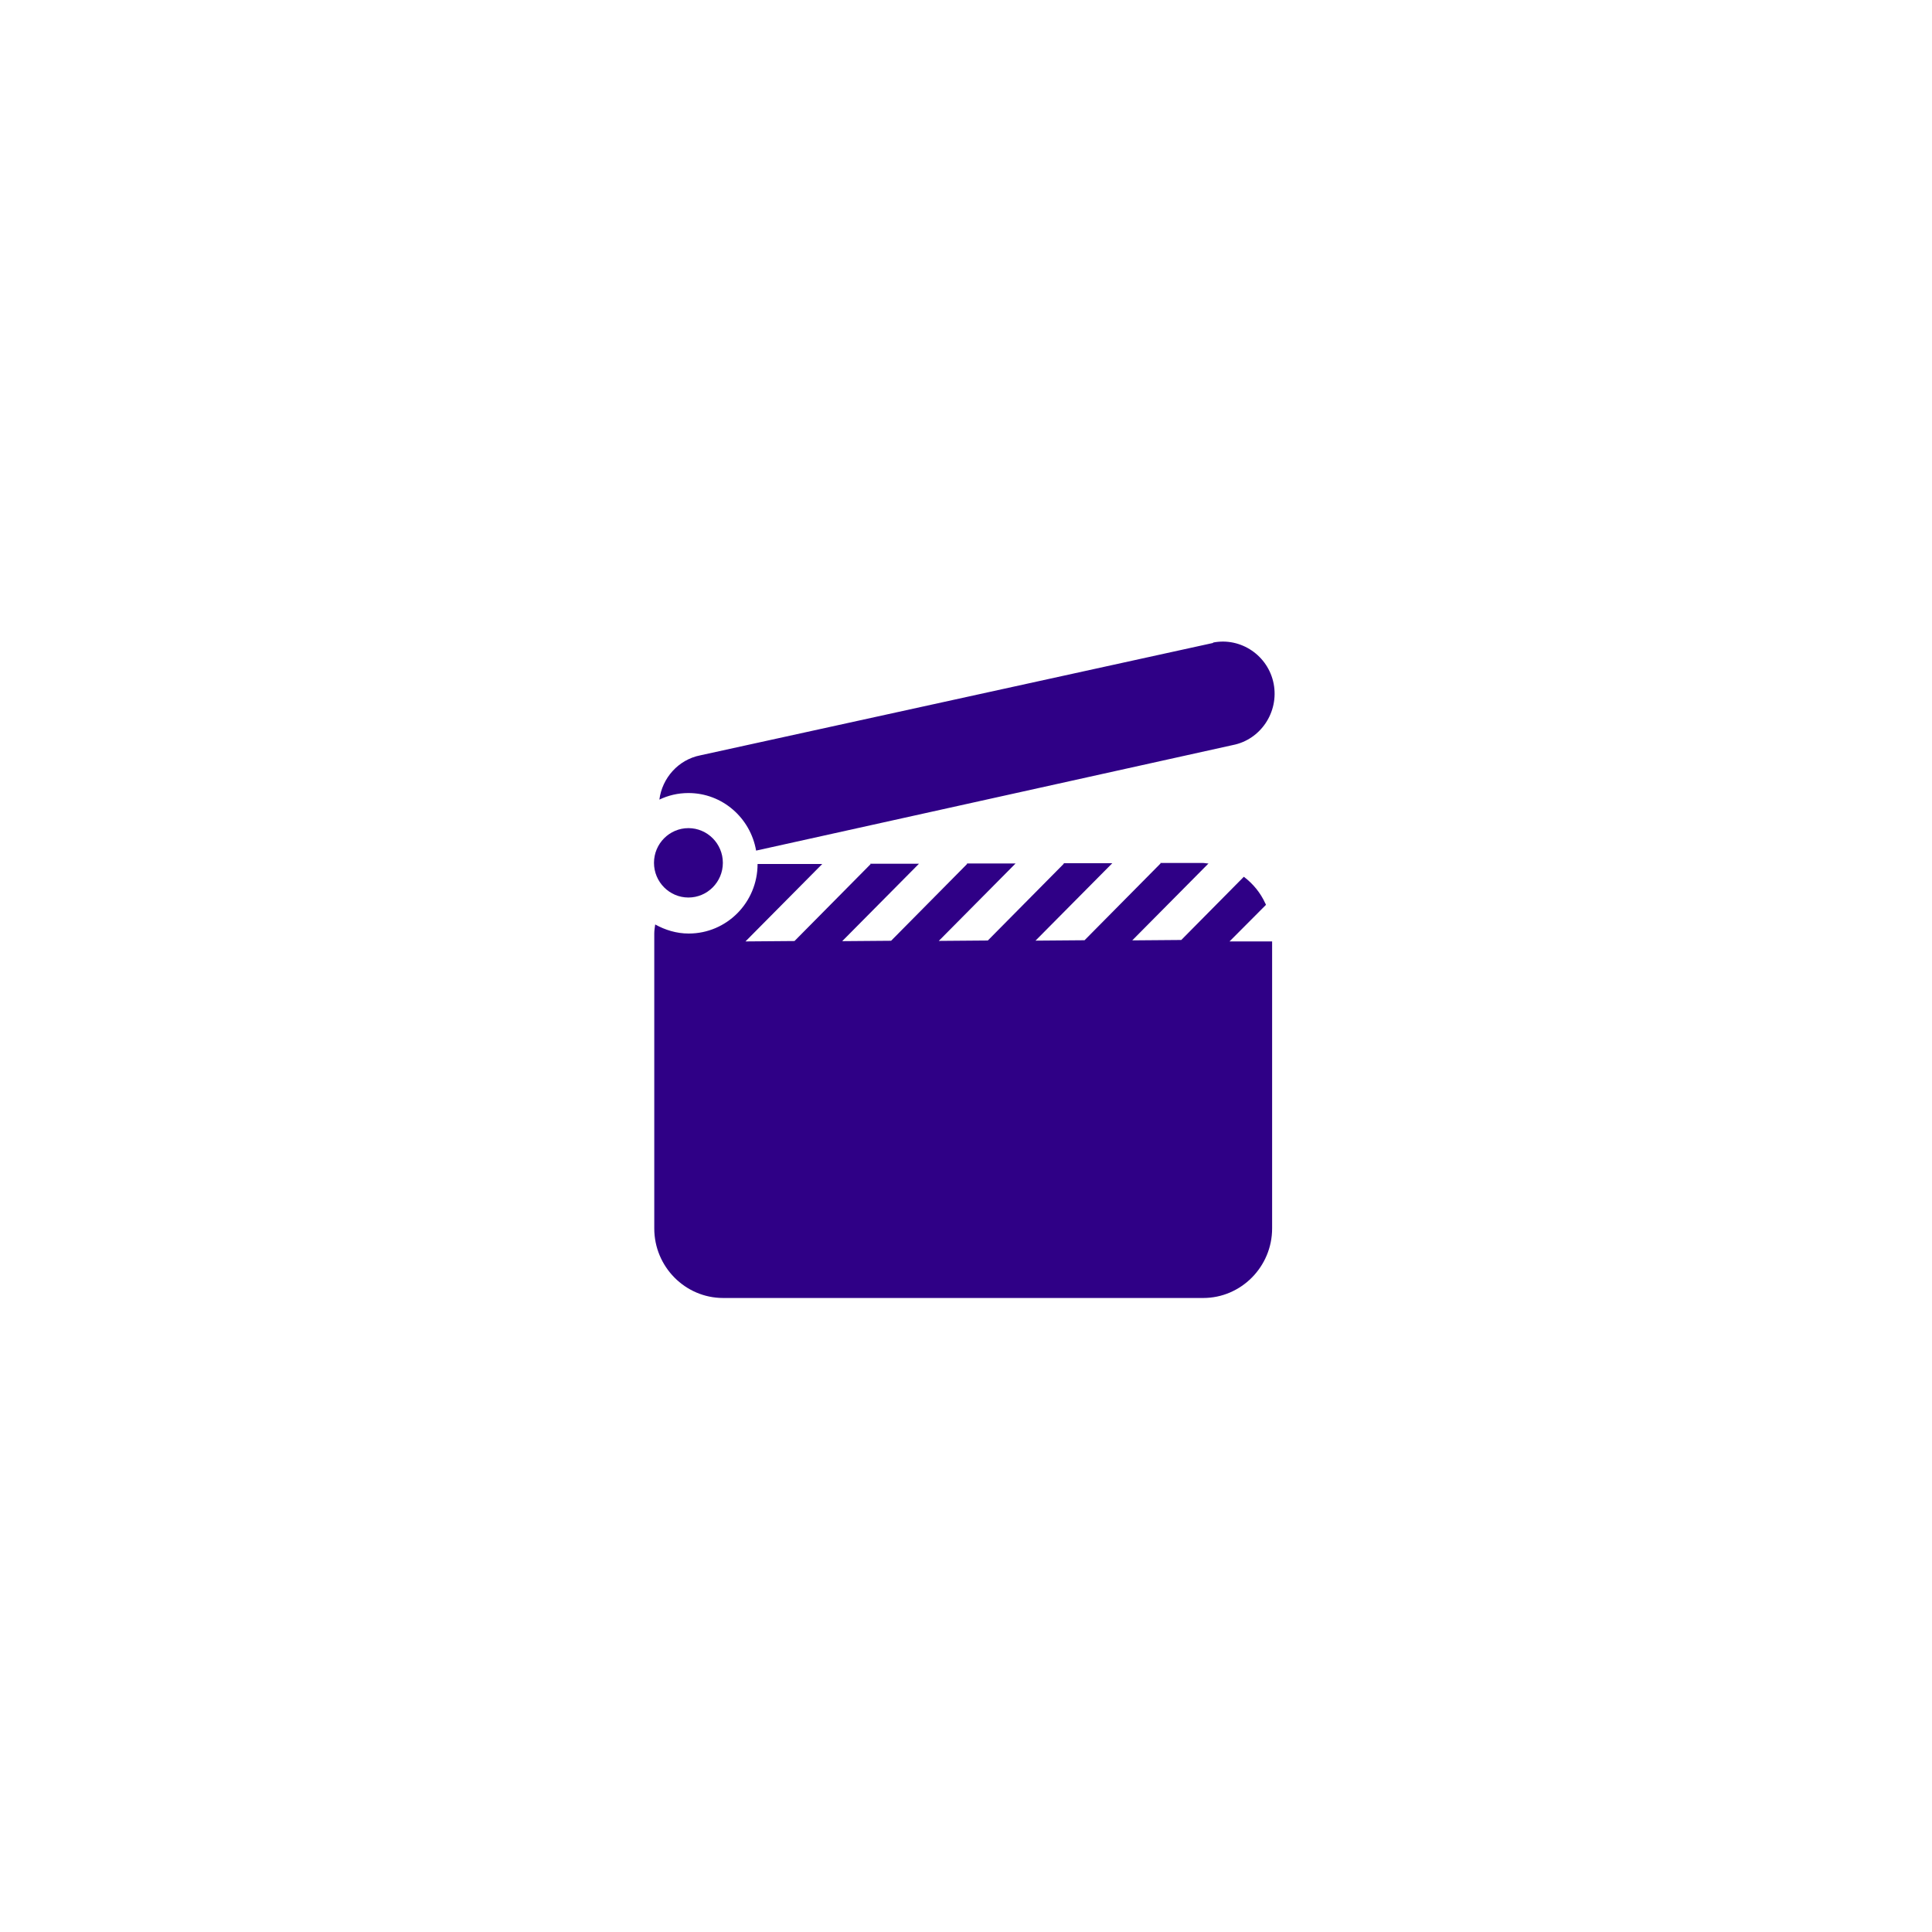 <?xml version="1.0" encoding="UTF-8"?>
<svg id="Layer_1" xmlns="http://www.w3.org/2000/svg" version="1.1" viewBox="0 0 147 147">
  <!-- Generator: Adobe Illustrator 29.6.1, SVG Export Plug-In . SVG Version: 2.1.1 Build 9)  -->
  <defs>
    <style>
      .st0 {
        fill: #2f0086;
      }
    </style>
  </defs>
  <path class="st0" d="M52.38,68.29c1.44,0,2.62-1.18,2.62-2.64s-1.18-2.64-2.62-2.64-2.62,1.18-2.62,2.64,1.18,2.64,2.62,2.64Z"/>
  <path class="st0" d="M92.3,48.92l-39.01,8.55c-1.69.33-2.91,1.74-3.12,3.37.67-.32,1.41-.5,2.21-.5,2.59,0,4.72,1.9,5.15,4.38l36.27-8.03c2.12-.41,3.52-2.51,3.11-4.66-.41-2.14-2.49-3.56-4.61-3.14h0Z"/>
  <path class="st0" d="M96.28,68.75c-.37-.82-.94-1.51-1.64-2.04l-4.76,4.81-3.73.03,5.8-5.85c-.14,0-.29-.04-.43-.04h-3.24l.03.03-5.79,5.85-3.73.03,5.84-5.89h-3.71l.03.03-5.79,5.85-3.73.03,5.84-5.89h-3.71l.03.03-5.79,5.85-3.72.03,5.84-5.89h-3.71l.03.03-5.79,5.85-3.73.03,5.84-5.89h-4.92c0,2.92-2.34,5.29-5.24,5.29-.93,0-1.79-.27-2.55-.69-.03.23-.07.45-.07.69v22.44c0,2.91,2.35,5.29,5.24,5.29h36.53c2.88,0,5.24-2.38,5.24-5.29v-21.84h-3.24s2.76-2.77,2.76-2.77h0v-.06Z"/>
</svg>